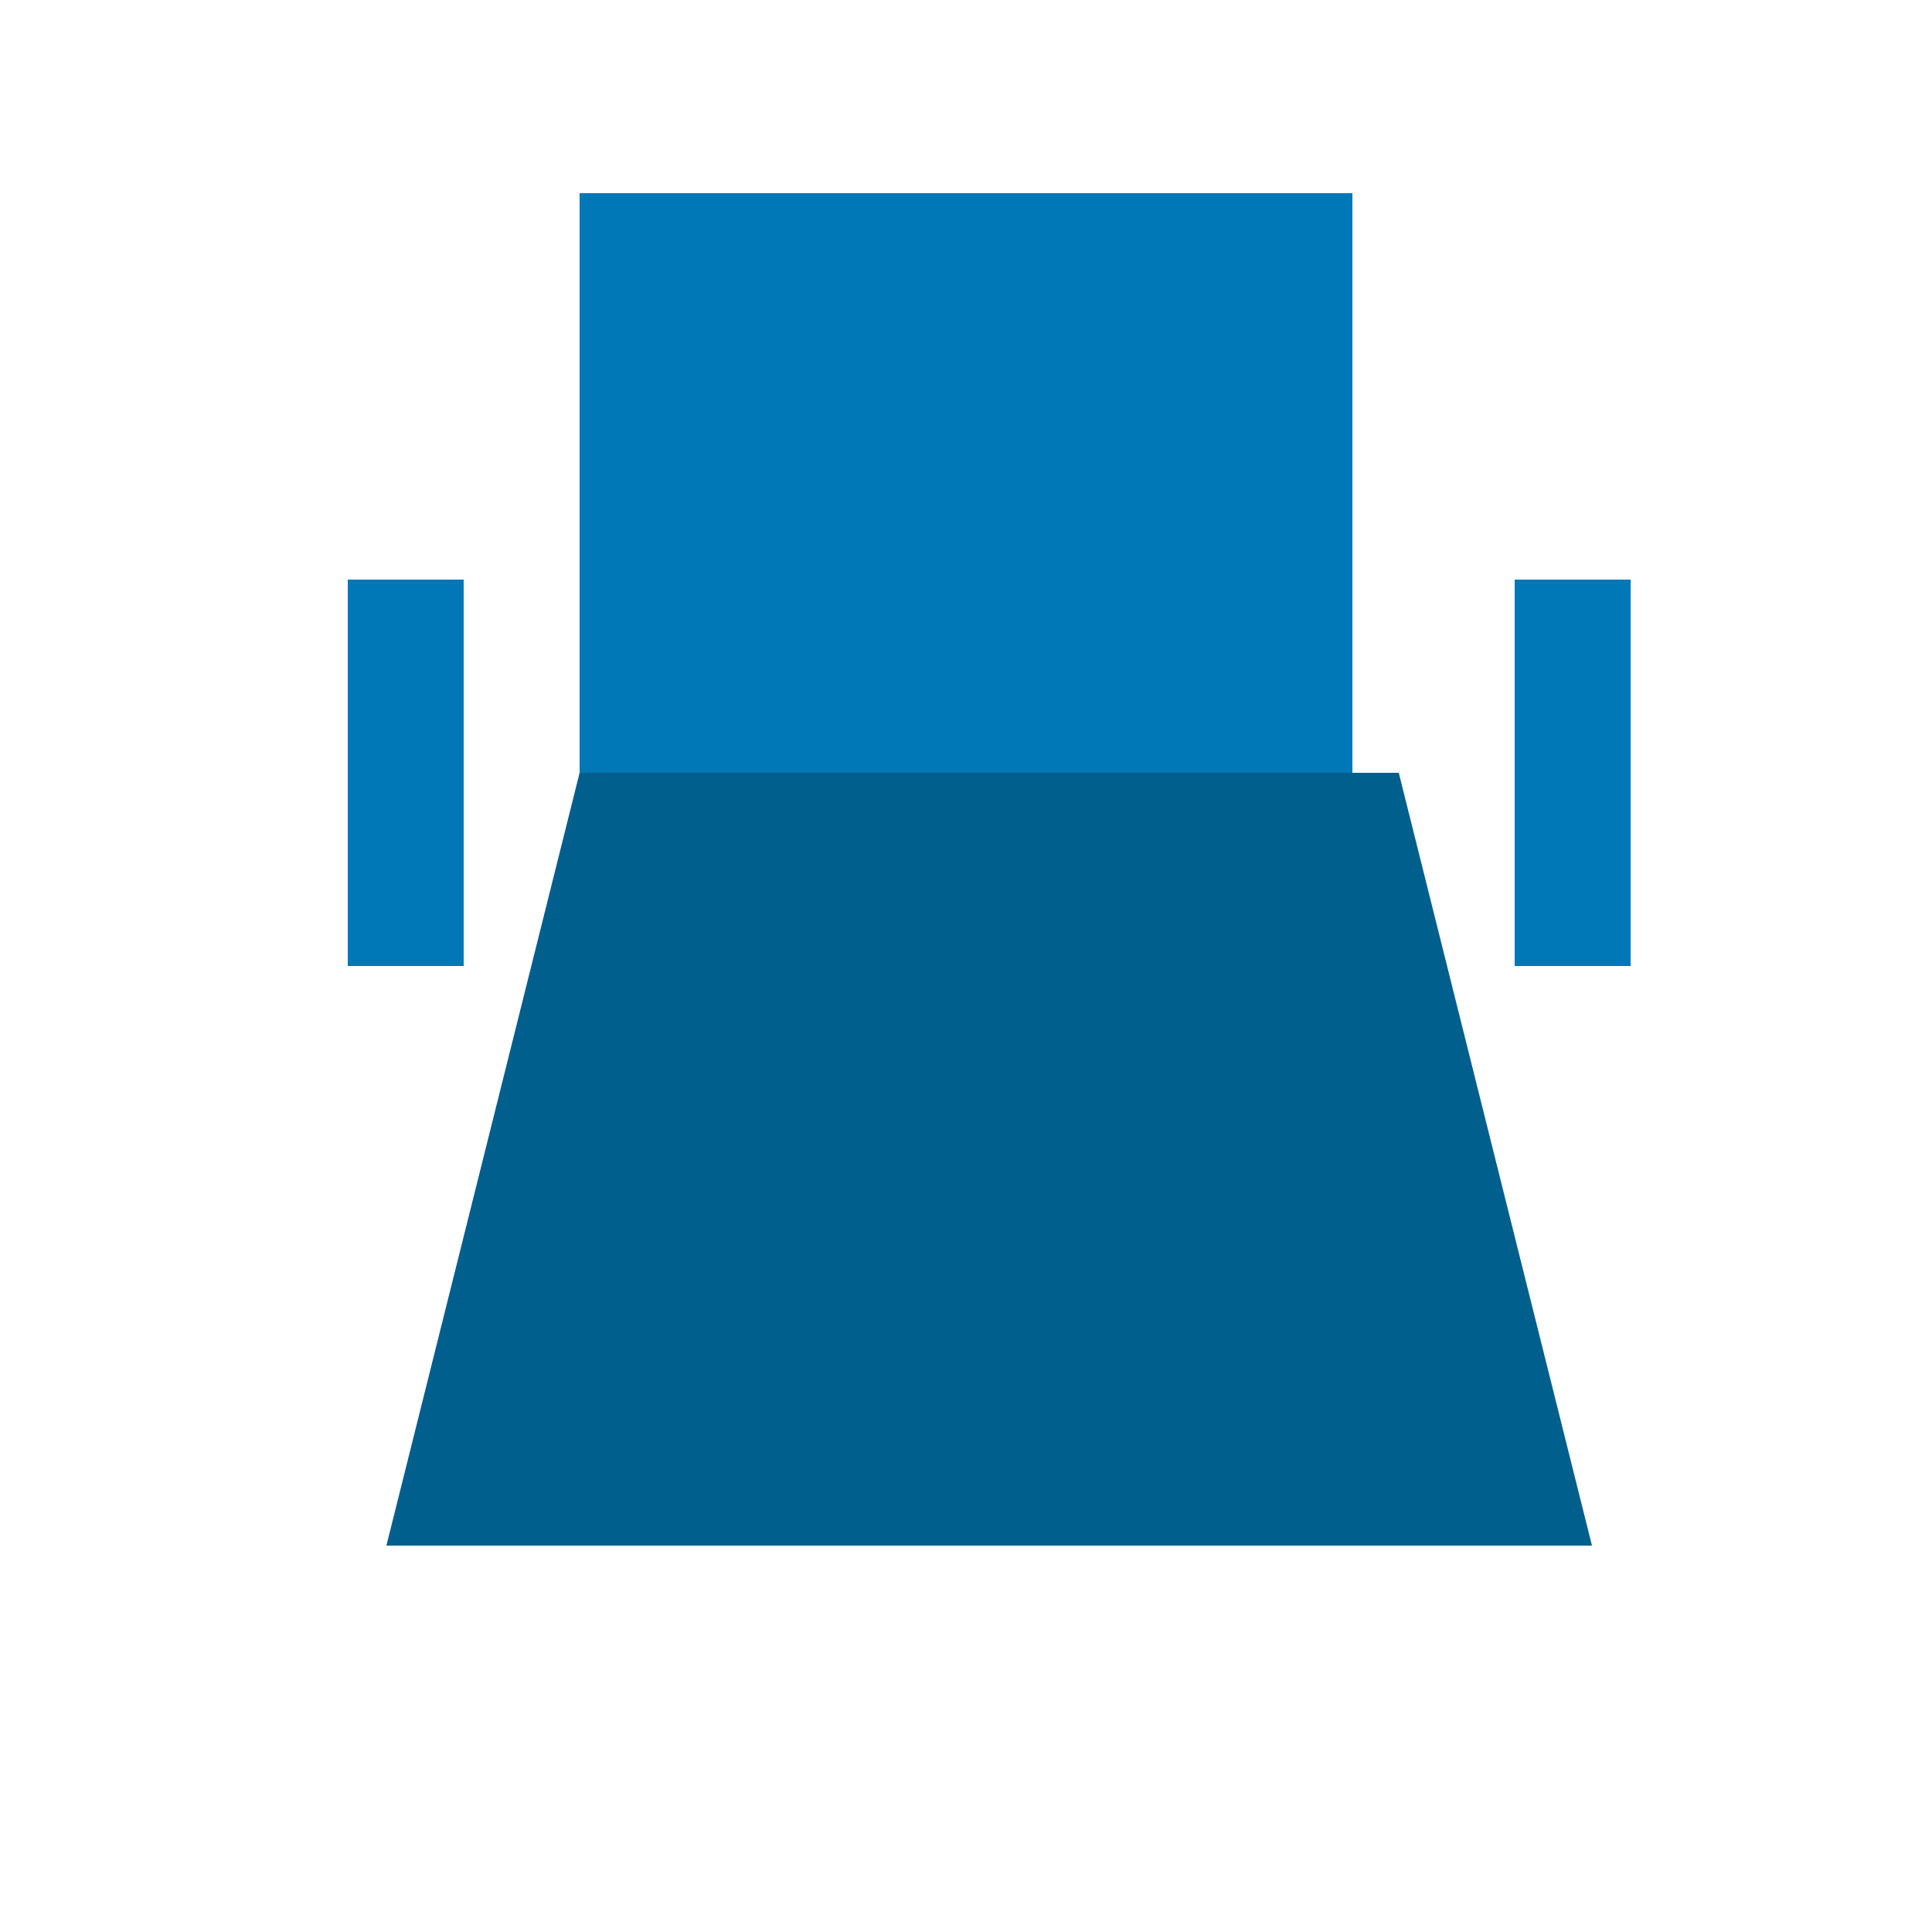 <!--

Generated by DrawGPT.
Free, open source, AI generated images in SVG, PNG, and HTML Canvas format.
https://drawgpt.ai

Created: 2024-02-05T16:05:50.179Z
Link: https://drawgpt.ai/prompt/160967/

-->
<svg xmlns="http://www.w3.org/2000/svg" xmlns:xlink="http://www.w3.org/1999/xlink" width="500" height="500"><defs/><g><rect fill="#0077b6" stroke="none" x="150" y="50" width="200" height="150"/><path fill="#005f8c" stroke="none" paint-order="stroke fill markers" d=" M 150 200 L 100 400 L 412 400 L 362 200 Z"/><rect fill="#0077b6" stroke="none" x="90" y="150" width="30" height="100"/><rect fill="#0077b6" stroke="none" x="392" y="150" width="30" height="100"/></g></svg>
